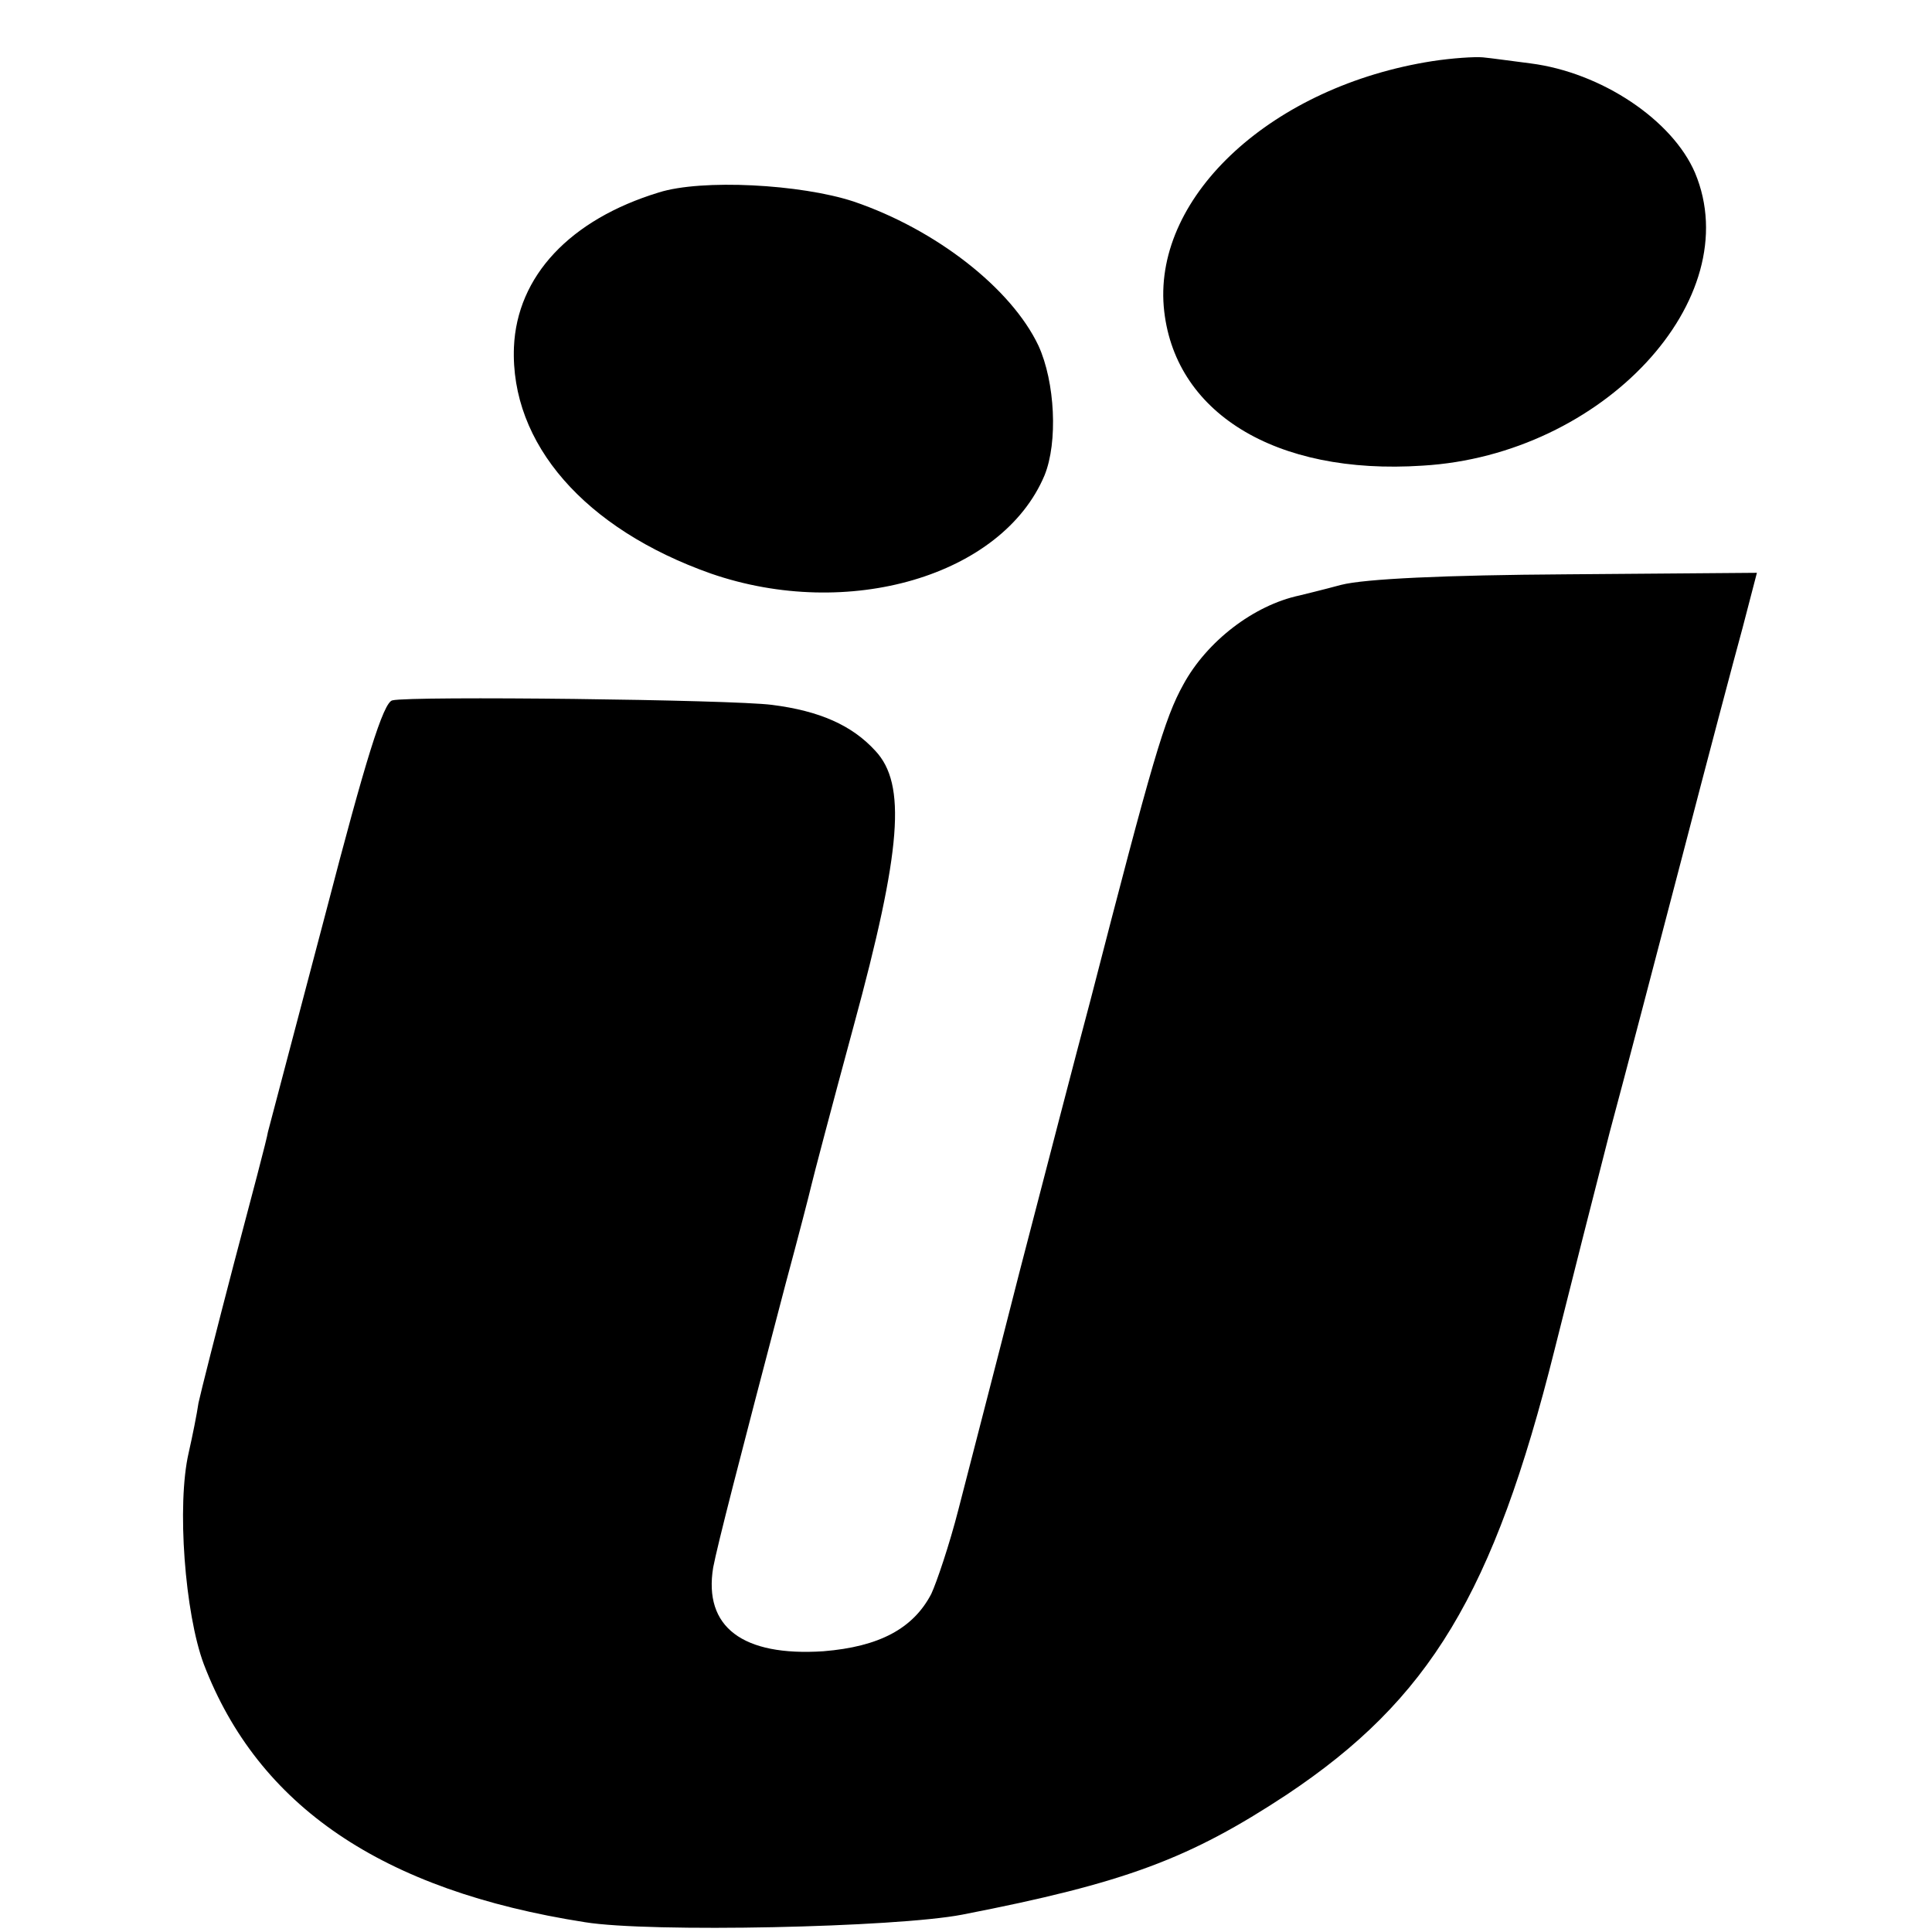 <svg version="1" xmlns="http://www.w3.org/2000/svg" width="341.333" height="341.333" viewBox="0 0 256 256"><path d="M189.8 8.1c-21.1 3.3-36.8 17.7-35.6 32.5 1.2 14 14.7 22.4 34.3 21.1 23.9-1.4 43.1-22.1 36.1-38.8-3-7-12.4-13.3-21.8-14.5-2.4-.3-5.2-.7-6.3-.8-1.1-.1-4.1.1-6.7.5zM87.3 25.5C75.5 29.1 68.5 36.6 68.1 46c-.5 12.8 9.4 24.1 26.1 30 18.2 6.3 38.6.3 44.2-13 1.8-4.4 1.4-12.4-.8-17.2-3.6-7.6-13.6-15.4-24.5-19.1-7-2.3-20.1-3-25.8-1.2zm90.4 52c-2.6.7-5.1 1.3-5.5 1.4-6.1 1.3-12.3 6.1-15.4 11.8-2.5 4.5-4.1 10-12.3 41.8-1.9 7.1-6.1 23.3-9.4 36-3.2 12.6-6.9 26.8-8.1 31.5-1.2 4.7-2.9 9.7-3.6 11.2-2.4 4.6-6.9 7-14.3 7.6-10.7.7-15.9-3.2-14.6-11.1.6-3.1 3.3-13.6 9.6-37.6 1.7-6.3 3.2-12.1 3.4-13 .2-.9 2.7-10.4 5.6-21.1 6.4-23.5 7-32.1 2.9-36.5-3.1-3.4-7.4-5.3-13.7-6.1-5.3-.7-47.9-1.2-50.3-.6-1.2.2-3.6 8-8.8 28-4 15.2-7.5 28.4-7.7 29.2-.1.8-2.2 8.7-4.5 17.4-2.3 8.8-4.4 17.1-4.7 18.5-.2 1.4-.8 4.4-1.3 6.6-1.6 6.9-.5 21.3 2 28 7.2 18.8 23.6 30 50.5 34.2 8.6 1.4 41.2.7 50-1 21.6-4.2 30.1-7.4 43-15.9 18.9-12.6 27.4-26.6 35.5-59 2.1-8.4 5.4-21.4 7.3-28.8 2-7.4 6.3-23.9 9.6-36.5 3.3-12.7 6.9-26.3 8-30.3l1.9-7.3-25.2.2c-16.2.1-26.8.6-29.9 1.4z"/></svg>